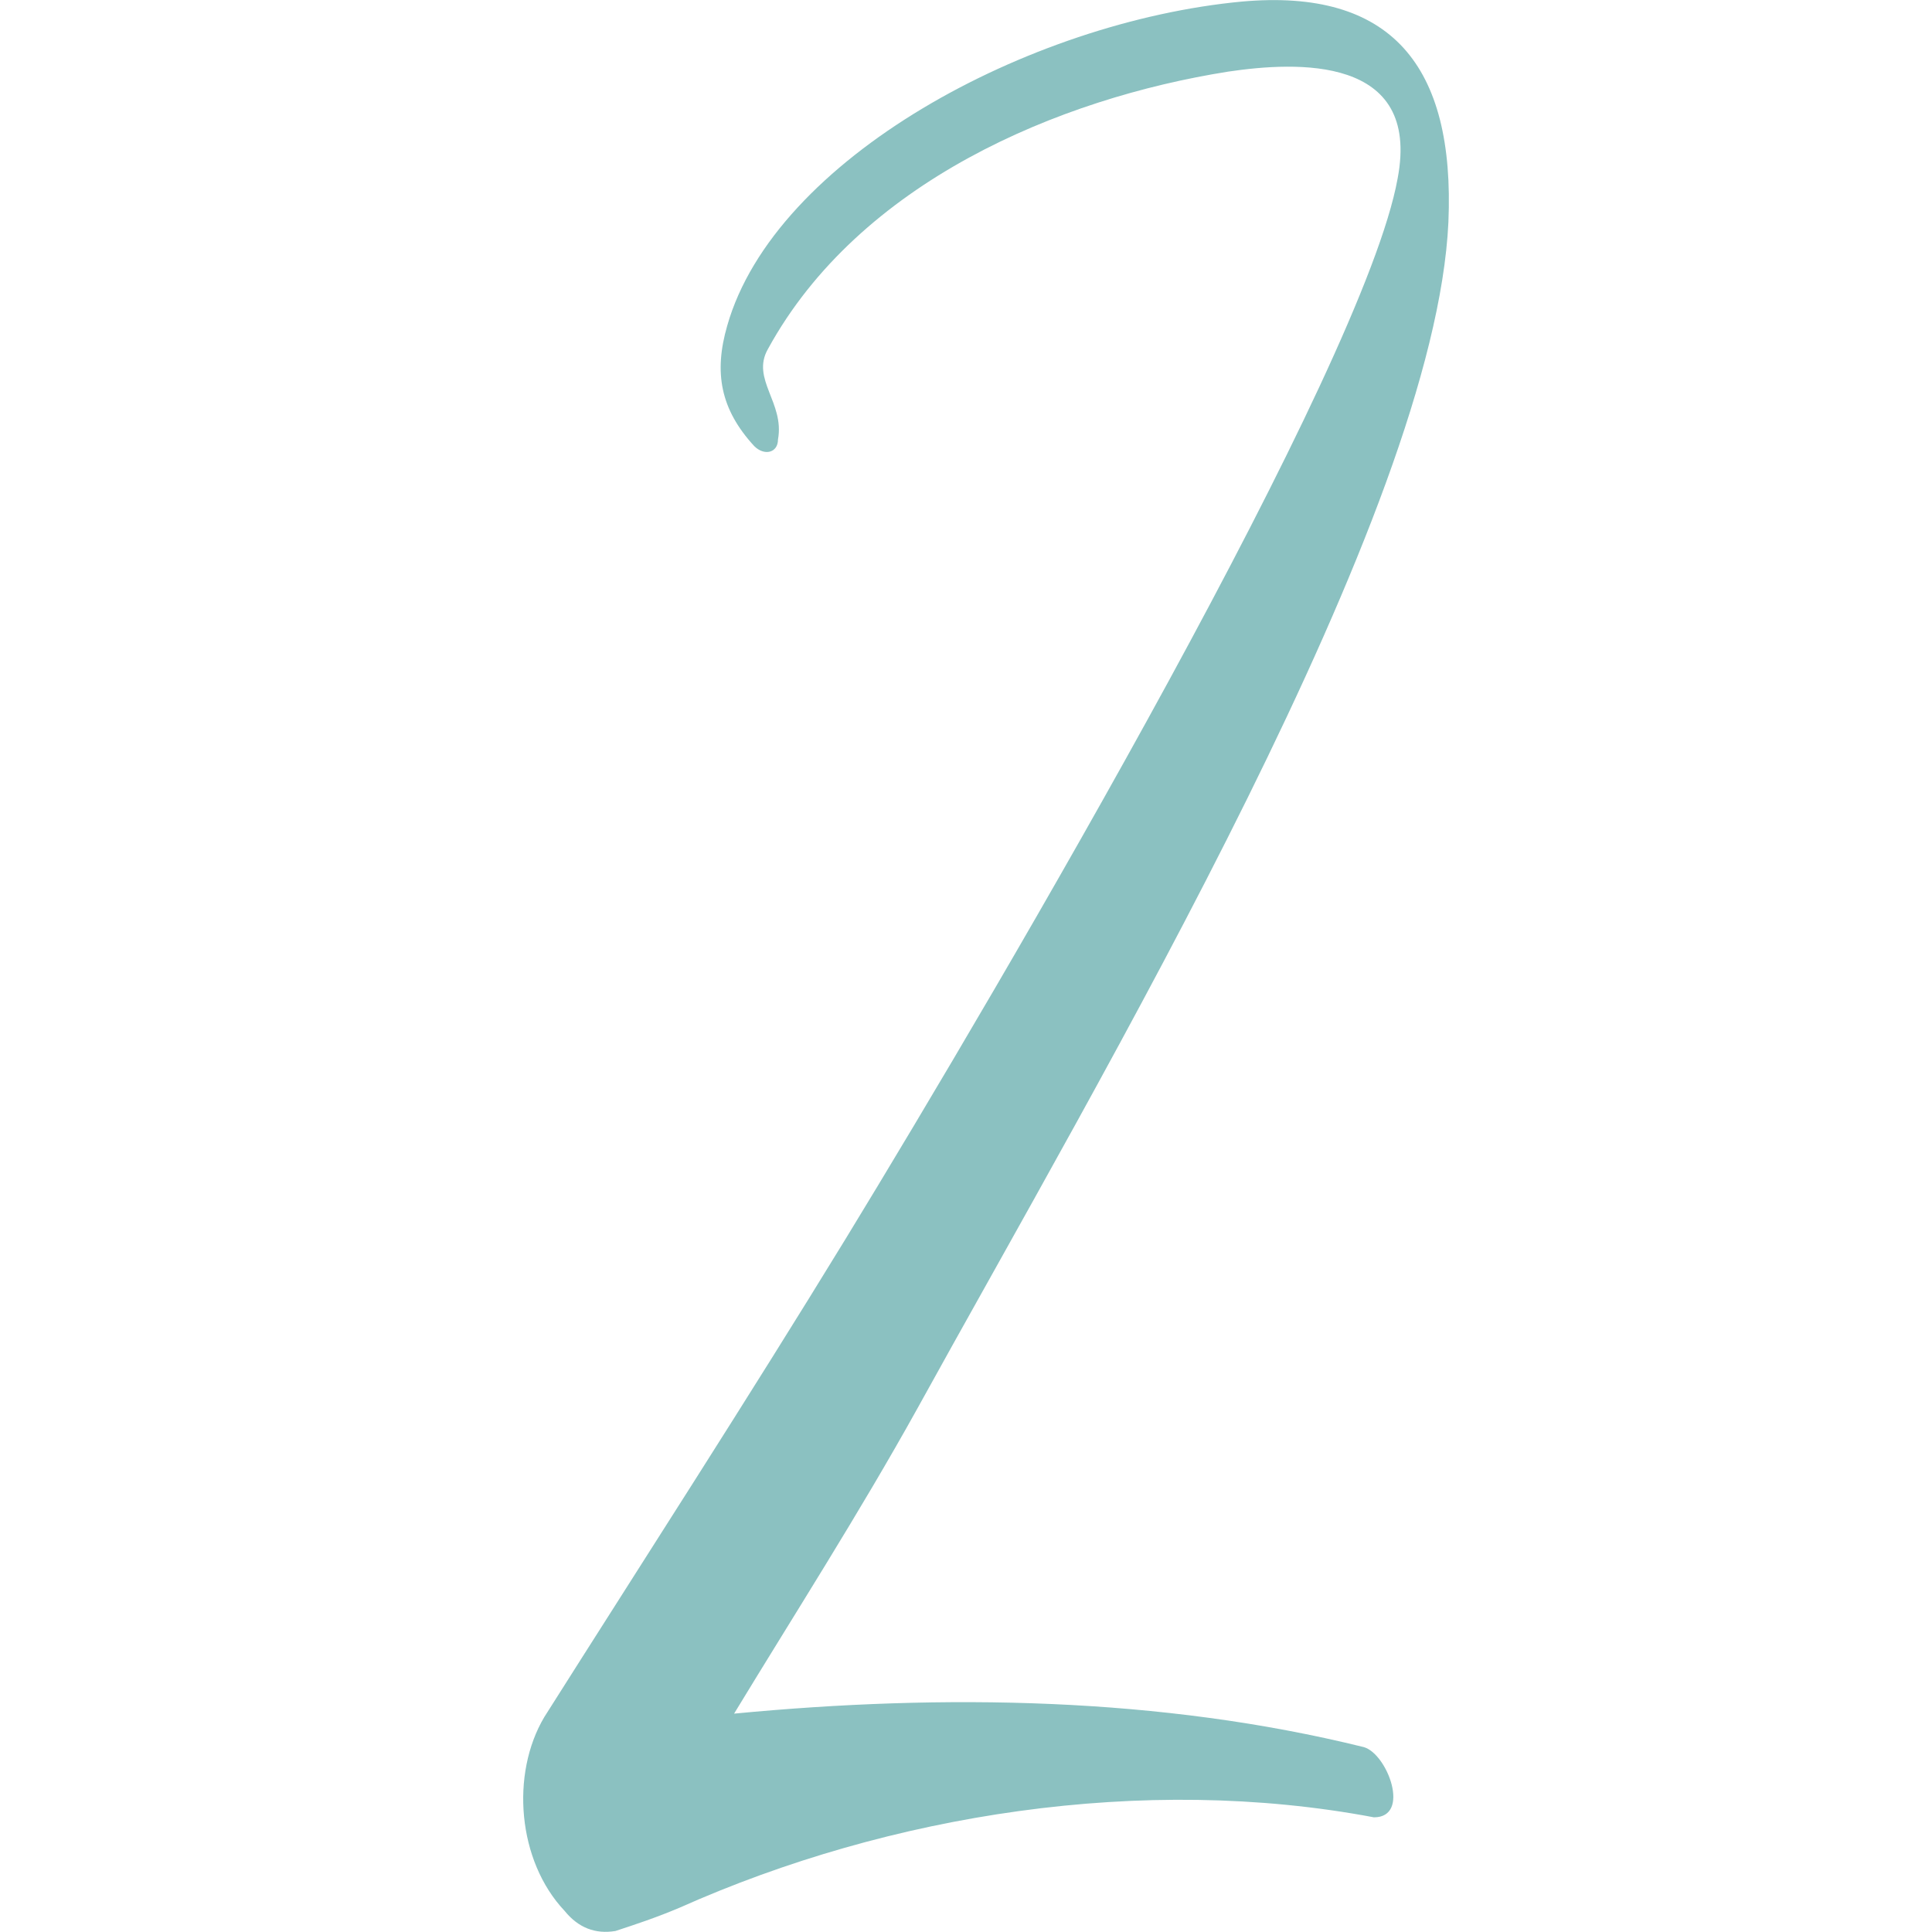 <svg width="48" height="48" viewBox="0 0 48 48" fill="none" xmlns="http://www.w3.org/2000/svg">
<g id="Icon / Relume">
<path id="Vector" d="M18.235 42.575C23.451 42.076 28.835 42.159 33.882 43.406C34.471 43.572 35.06 45.151 34.135 45.151C28.414 44.07 22.105 45.067 16.889 47.394C16.301 47.643 15.796 47.809 15.291 47.975C14.786 48.059 14.366 47.892 14.029 47.477C12.852 46.231 12.683 44.07 13.524 42.658C16.048 38.67 18.572 34.765 21.011 30.776C24.965 24.296 33.882 9.091 34.723 4.438C35.312 1.363 32.2 1.53 30.517 1.779C26.311 2.444 21.348 4.521 19.077 8.675C18.656 9.423 19.497 10.005 19.329 10.918C19.329 11.251 18.992 11.334 18.74 11.085C17.899 10.171 17.731 9.257 18.067 8.094C19.245 3.944 25.554 0.538 30.854 0.039C34.555 -0.293 36.153 1.618 35.985 5.523C35.649 12.751 27.405 26.627 22.778 35.019C21.348 37.594 19.75 40.087 18.235 42.58V42.575Z" fill="#8BC1C1"/>
</g>
</svg>
